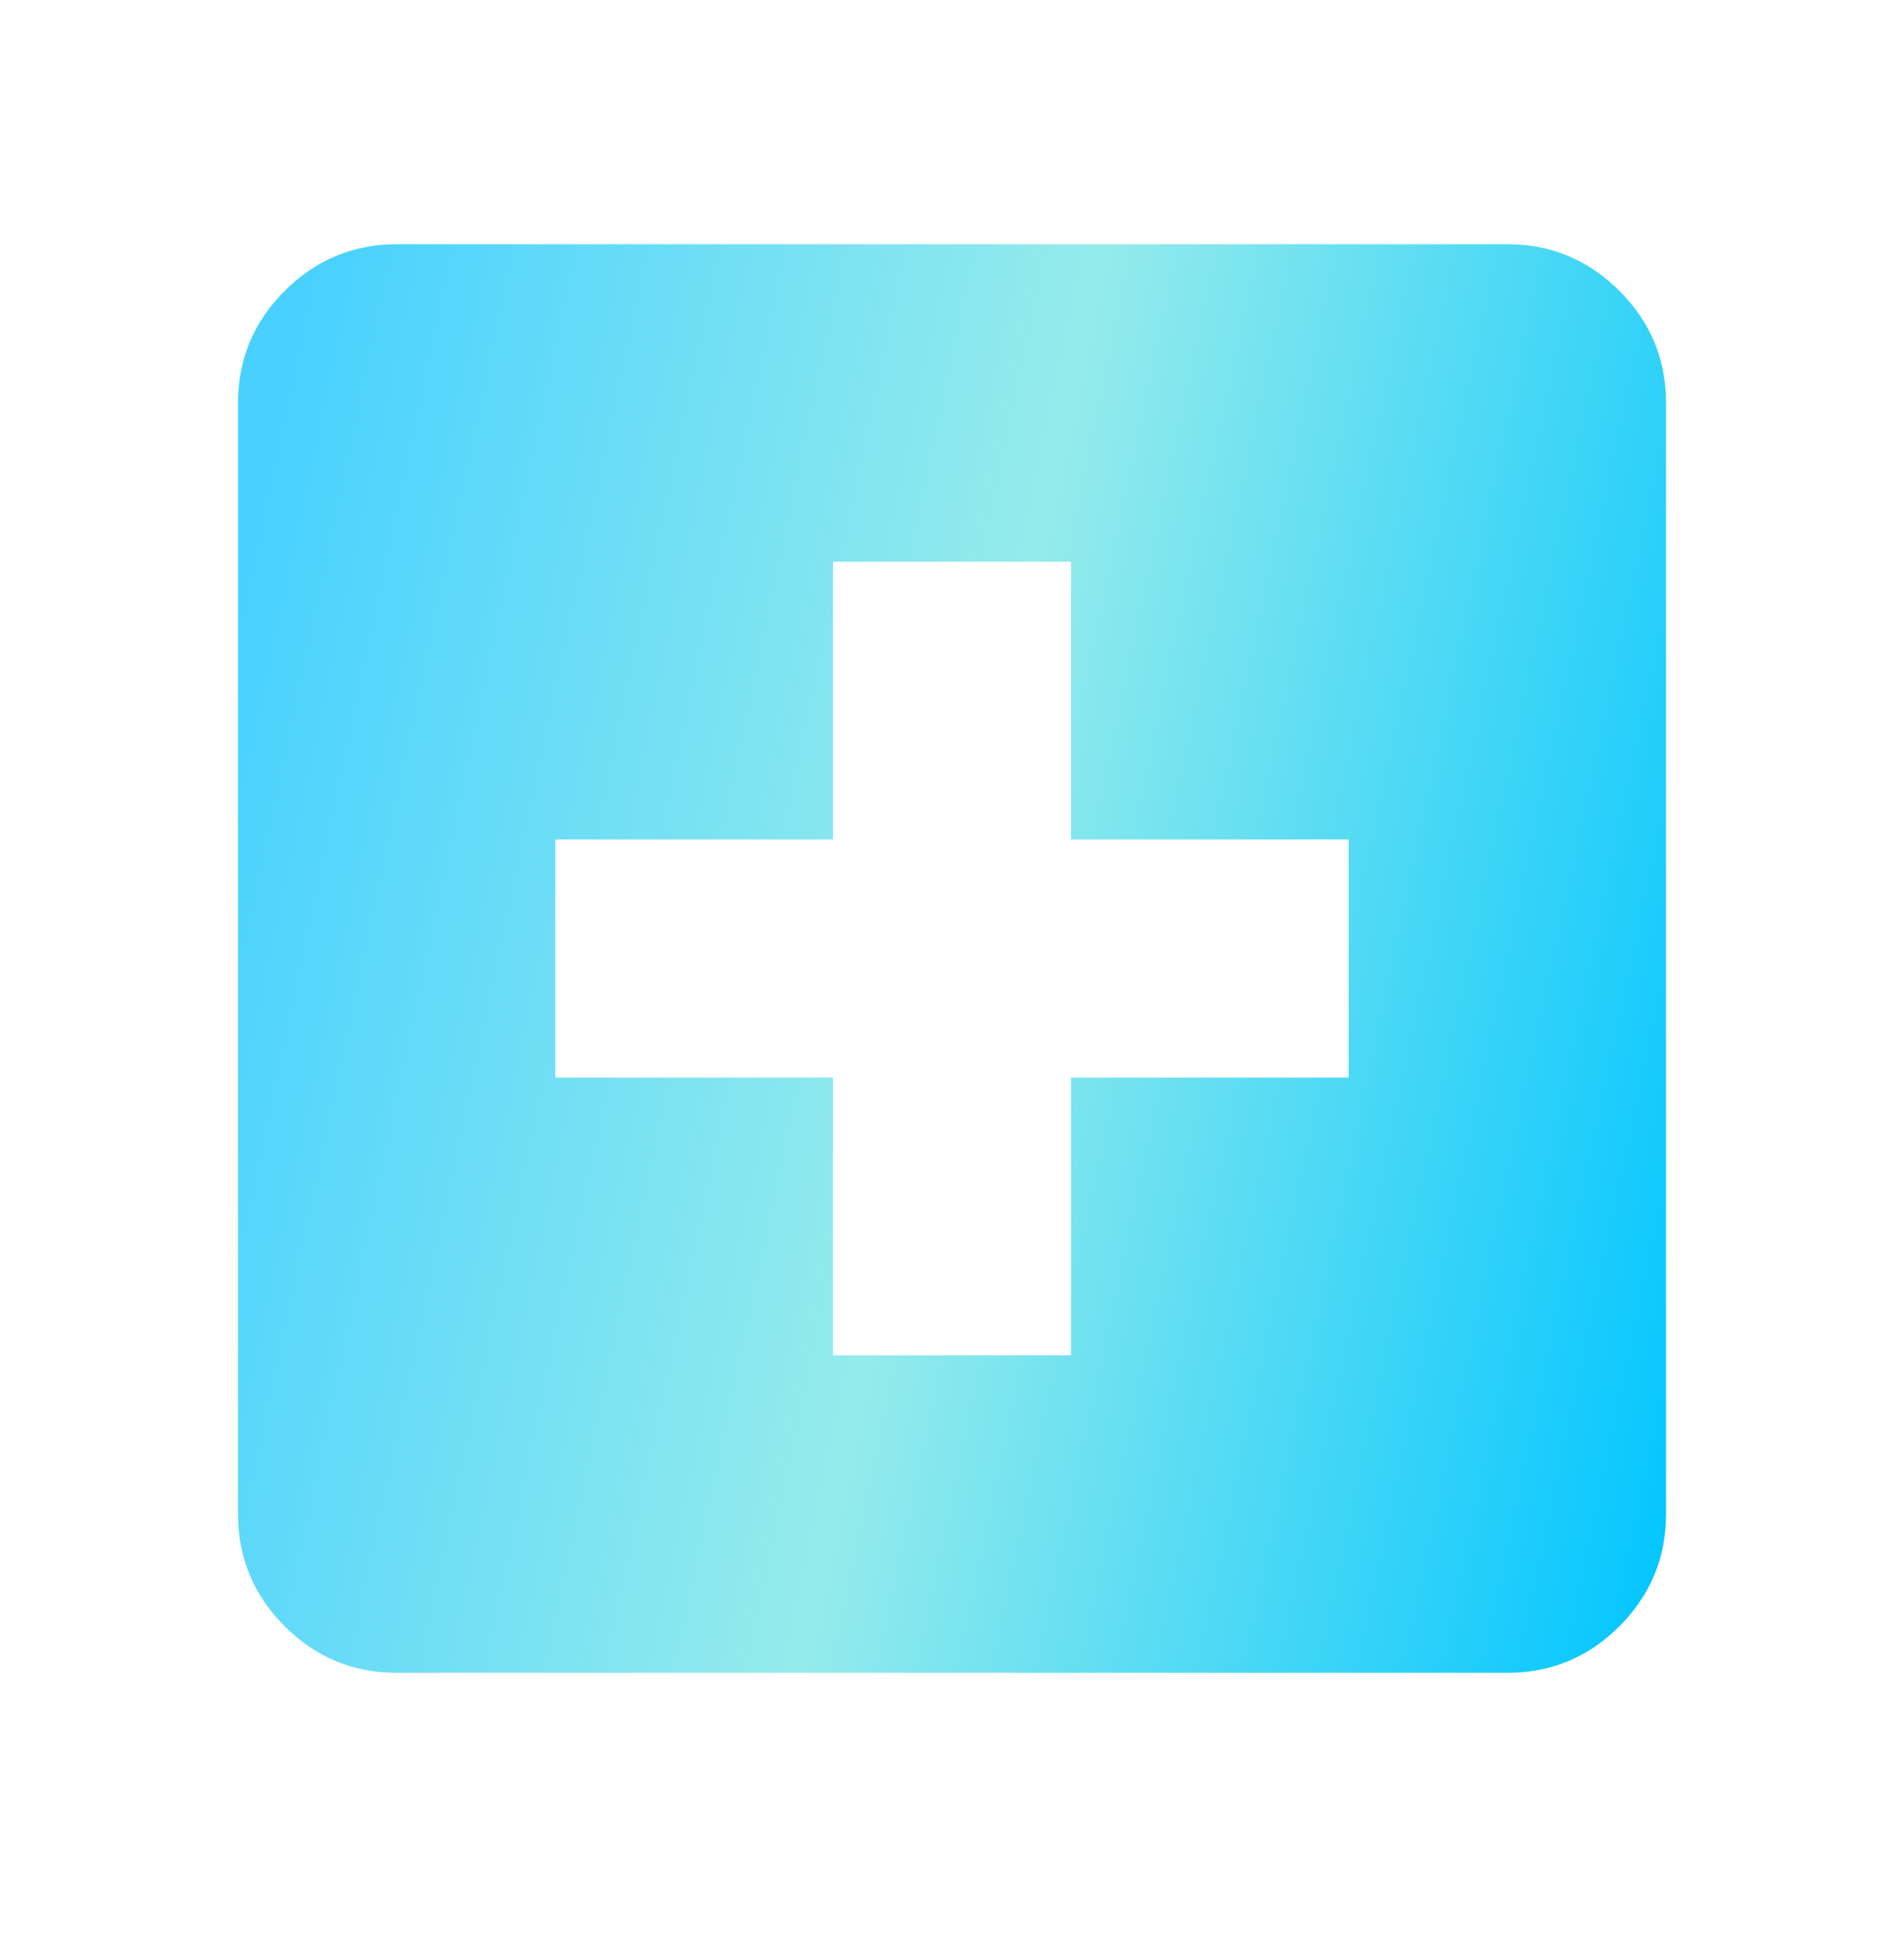<svg width="40" height="41" viewBox="0 0 40 41" fill="none" xmlns="http://www.w3.org/2000/svg">
<path d="M17.5 28.462H22.5V22.629H28.333V17.629H22.5V11.796H17.5V17.629H11.667V22.629H17.5V28.462ZM8.333 35.129C7.417 35.129 6.632 34.803 5.98 34.151C5.328 33.498 5.001 32.713 5 31.796V8.462C5 7.546 5.327 6.761 5.98 6.109C6.633 5.457 7.418 5.13 8.333 5.129H31.667C32.583 5.129 33.368 5.456 34.022 6.109C34.675 6.762 35.001 7.547 35 8.462V31.796C35 32.712 34.674 33.497 34.022 34.151C33.369 34.804 32.584 35.13 31.667 35.129H8.333Z" fill="url(#paint0_linear_7878_4130)"/>
<defs>
<linearGradient id="paint0_linear_7878_4130" x1="5.333" y1="11.189" x2="38.585" y2="18.234" gradientUnits="userSpaceOnUse">
<stop stop-color="#48D1FF"/>
<stop offset="0.475" stop-color="#95EBEB"/>
<stop offset="1" stop-color="#00C5FF"/>
</linearGradient>
</defs>
</svg>
